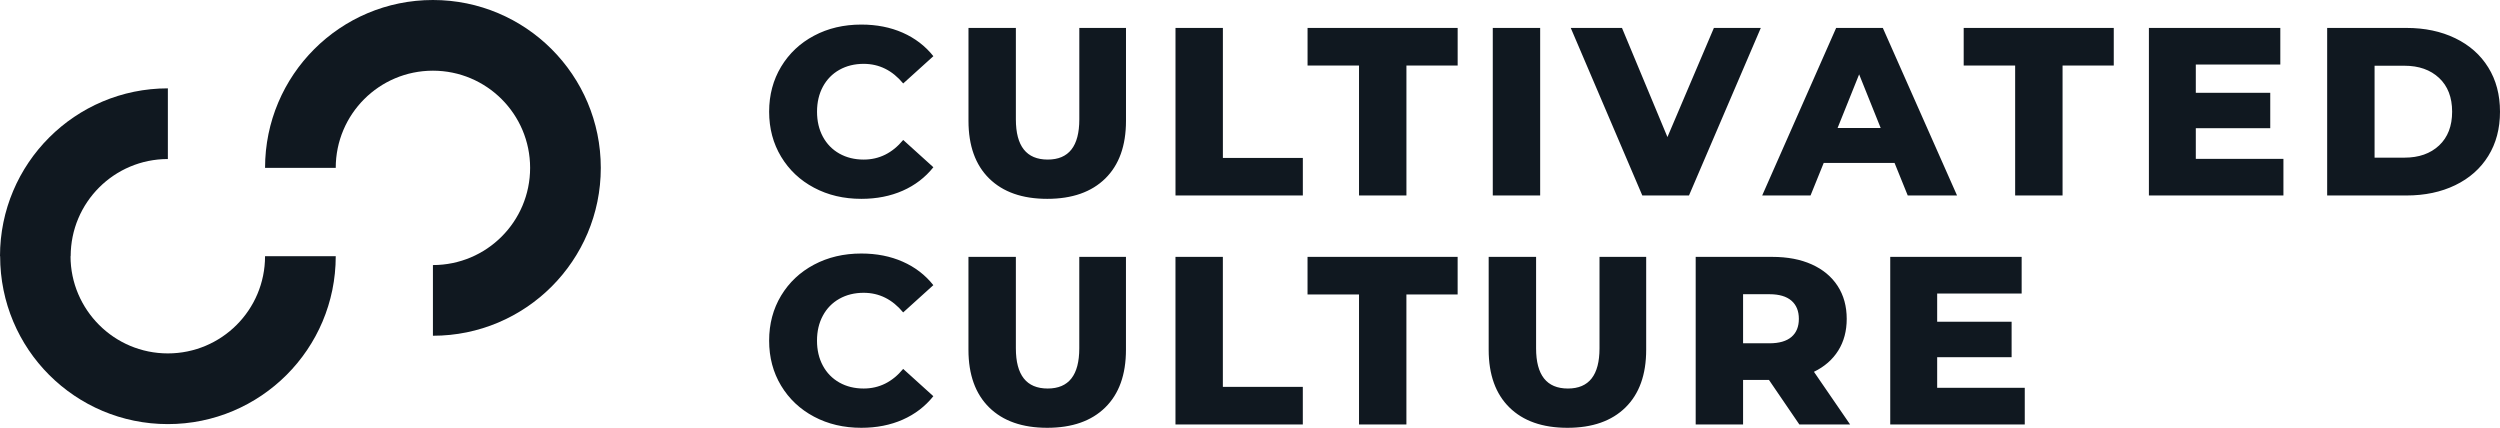 <svg width="1000" viewBox="0 0 1000 171.119" height="171.119" xmlns="http://www.w3.org/2000/svg"><g fill="#101820"><path d="m344.522 79.537c-7.023 0-13.322-1.481-18.909-4.456-5.587-2.961-9.975-7.101-13.164-12.394-3.189-5.304-4.795-11.299-4.795-18.005s1.606-12.701 4.795-18.005c3.189-5.291 7.577-9.431 13.164-12.394 5.587-2.976 11.886-4.454 18.909-4.454 6.129 0 11.649 1.086 16.568 3.256 4.908 2.172 9.002 5.294 12.259 9.385l-12.067 10.914c-4.343-5.231-9.613-7.846-15.799-7.846-3.642 0-6.876.789-9.726 2.386-2.838 1.595-5.032 3.847-6.605 6.75-1.56 2.907-2.341 6.244-2.341 10.008 0 3.767.78 7.103 2.341 10.011 1.572 2.895 3.766 5.145 6.605 6.748 2.85 1.597 6.084 2.389 9.726 2.389 6.186 0 11.456-2.613 15.799-7.848l12.067 10.914c-3.257 4.081-7.351 7.215-12.259 9.385-4.919 2.17-10.439 3.256-16.568 3.256zm74.38 0c-9.964 0-17.699-2.713-23.229-8.143-5.519-5.428-8.278-13.118-8.278-23.07v-37.152h18.954v36.575c0 10.722 4.252 16.081 12.745 16.081 8.426 0 12.633-5.36 12.633-16.081v-36.575h18.671v37.152c0 9.952-2.76 17.642-8.279 23.07-5.529 5.43-13.265 8.143-23.217 8.143zm51.299-68.365h18.954v51.989h31.982v15.029h-50.936zm73.407 15.032h-20.583v-15.032h60.041v15.032h-20.492v51.986h-18.965v-51.986zm53.504-15.032h18.954v67.018h-18.954zm107.211 0-28.726 67.018h-18.672l-28.623-67.018h20.492l18.185 43.653 18.581-43.653zm53.503 54.003h-28.341l-5.27 13.015h-19.339l29.585-67.018h18.671l29.687 67.018h-19.723zm-5.553-13.978-8.618-21.455-8.618 21.455zm53.786-24.993h-20.582v-15.032h60.029v15.032h-20.481v51.986h-18.966zm107.313 37.339v14.647h-53.809v-67.018h52.565v14.647h-33.803v11.296h29.777v14.175h-29.777v12.253zm17.495-52.371h31.699c7.34 0 13.854 1.371 19.531 4.118 5.677 2.737 10.088 6.638 13.209 11.683 3.133 5.031 4.694 10.946 4.694 17.708 0 6.765-1.561 12.667-4.694 17.713-3.121 5.043-7.532 8.932-13.209 11.679-5.677 2.752-12.191 4.118-19.531 4.118h-31.699zm30.93 51.887c5.745 0 10.359-1.619 13.843-4.873 3.471-3.258 5.214-7.758 5.214-13.505s-1.742-10.247-5.214-13.505c-3.483-3.253-8.098-4.882-13.843-4.882h-11.965v36.765z"></path><path d="m344.522 171.119c-7.023 0-13.333-1.481-18.92-4.456-5.587-2.963-9.974-7.106-13.164-12.394-3.189-5.306-4.784-11.299-4.784-18.005s1.595-12.701 4.784-18.005c3.19-5.291 7.577-9.431 13.164-12.394 5.587-2.971 11.897-4.456 18.92-4.456 6.118 0 11.649 1.086 16.557 3.258 4.919 2.17 9.002 5.289 12.259 9.39l-12.067 10.909c-4.343-5.235-9.601-7.848-15.799-7.848-3.641 0-6.876.791-9.715 2.386-2.838 1.595-5.044 3.845-6.605 6.752-1.572 2.905-2.352 6.241-2.352 10.008 0 3.765.781 7.103 2.352 10.008 1.561 2.893 3.766 5.145 6.605 6.75 2.839 1.597 6.073 2.386 9.715 2.386 6.198 0 11.456-2.61 15.799-7.846l12.067 10.914c-3.257 4.081-7.34 7.213-12.259 9.385-4.908 2.172-10.439 3.258-16.557 3.258zm74.369 0c-9.963 0-17.699-2.713-23.218-8.143s-8.29-13.12-8.29-23.072v-37.152h18.966v36.575c0 10.719 4.241 16.081 12.734 16.081 8.425 0 12.632-5.362 12.632-16.081v-36.575h18.671v37.152c0 9.952-2.76 17.642-8.278 23.072-5.518 5.431-13.254 8.143-23.217 8.143zm51.298-68.366h18.954v51.991h31.982v15.029h-50.936zm73.419 15.029h-20.594v-15.029h60.04v15.029h-20.492v51.991h-18.954zm83.371 53.337c-9.963 0-17.699-2.713-23.217-8.143-5.519-5.43-8.29-13.12-8.29-23.072v-37.152h18.966v36.575c0 10.719 4.241 16.081 12.734 16.081 8.425 0 12.633-5.362 12.633-16.081v-36.575h18.671v37.152c0 9.952-2.76 17.642-8.278 23.072-5.52 5.431-13.256 8.143-23.219 8.143zm80.6-19.159h-10.348v17.813h-18.954v-67.02h30.636c6.073 0 11.332.998 15.799 3.01 4.467 2.014 7.917 4.885 10.348 8.618 2.42 3.733 3.63 8.131 3.63 13.162 0 4.856-1.131 9.085-3.393 12.692-2.262 3.609-5.508 6.438-9.714 8.484l14.453 21.056h-20.3zm11.965-24.418c0-3.119-.984-5.552-2.963-7.269s-4.919-2.588-8.81-2.588h-10.54v19.632h10.54c3.89 0 6.83-.85 8.81-2.537 1.98-1.696 2.963-4.102 2.963-7.238zm90.361 27.584v14.647h-53.809v-67.02h52.565v14.647h-33.792v11.299h29.777v14.17h-29.777v12.258h35.036z"></path><path d="m134.296 102.49c0 18.536-7.521 35.328-19.67 47.479-12.149 12.149-28.943 19.67-47.478 19.67-18.542 0-35.33-7.52-47.479-19.668-12.115-12.115-19.61-28.912-19.612-47.481h-.057c0-18.541 7.518-35.333 19.667-47.484 12.148-12.146 28.942-19.666 47.482-19.666v28.271c-10.738 0-20.462 4.354-27.493 11.382-7.032 7.037-11.383 16.758-11.383 27.497h-.056c0 10.697 4.377 20.425 11.442 27.492 7.031 7.032 16.751 11.382 27.49 11.382 10.735 0 20.458-4.354 27.489-11.384 7.032-7.032 11.385-16.756 11.385-27.489h28.273z"></path><path d="m106.023 67.147c0-18.541 7.521-35.333 19.669-47.484 12.15-12.146 28.935-19.663 47.474-19.663 18.547 0 35.336 7.522 47.484 19.668 12.149 12.151 19.669 28.938 19.669 47.479 0 18.536-7.52 35.328-19.669 47.479-12.149 12.146-28.943 19.67-47.479 19.67v-28.274c10.736 0 20.459-4.351 27.49-11.389 7.032-7.028 11.386-16.748 11.386-27.487 0-10.734-4.354-20.457-11.386-27.487-7.031-7.032-16.754-11.386-27.49-11.386-10.738 0-20.458 4.349-27.49 11.382-7.031 7.032-11.385 16.753-11.385 27.487z"></path></g></svg> 